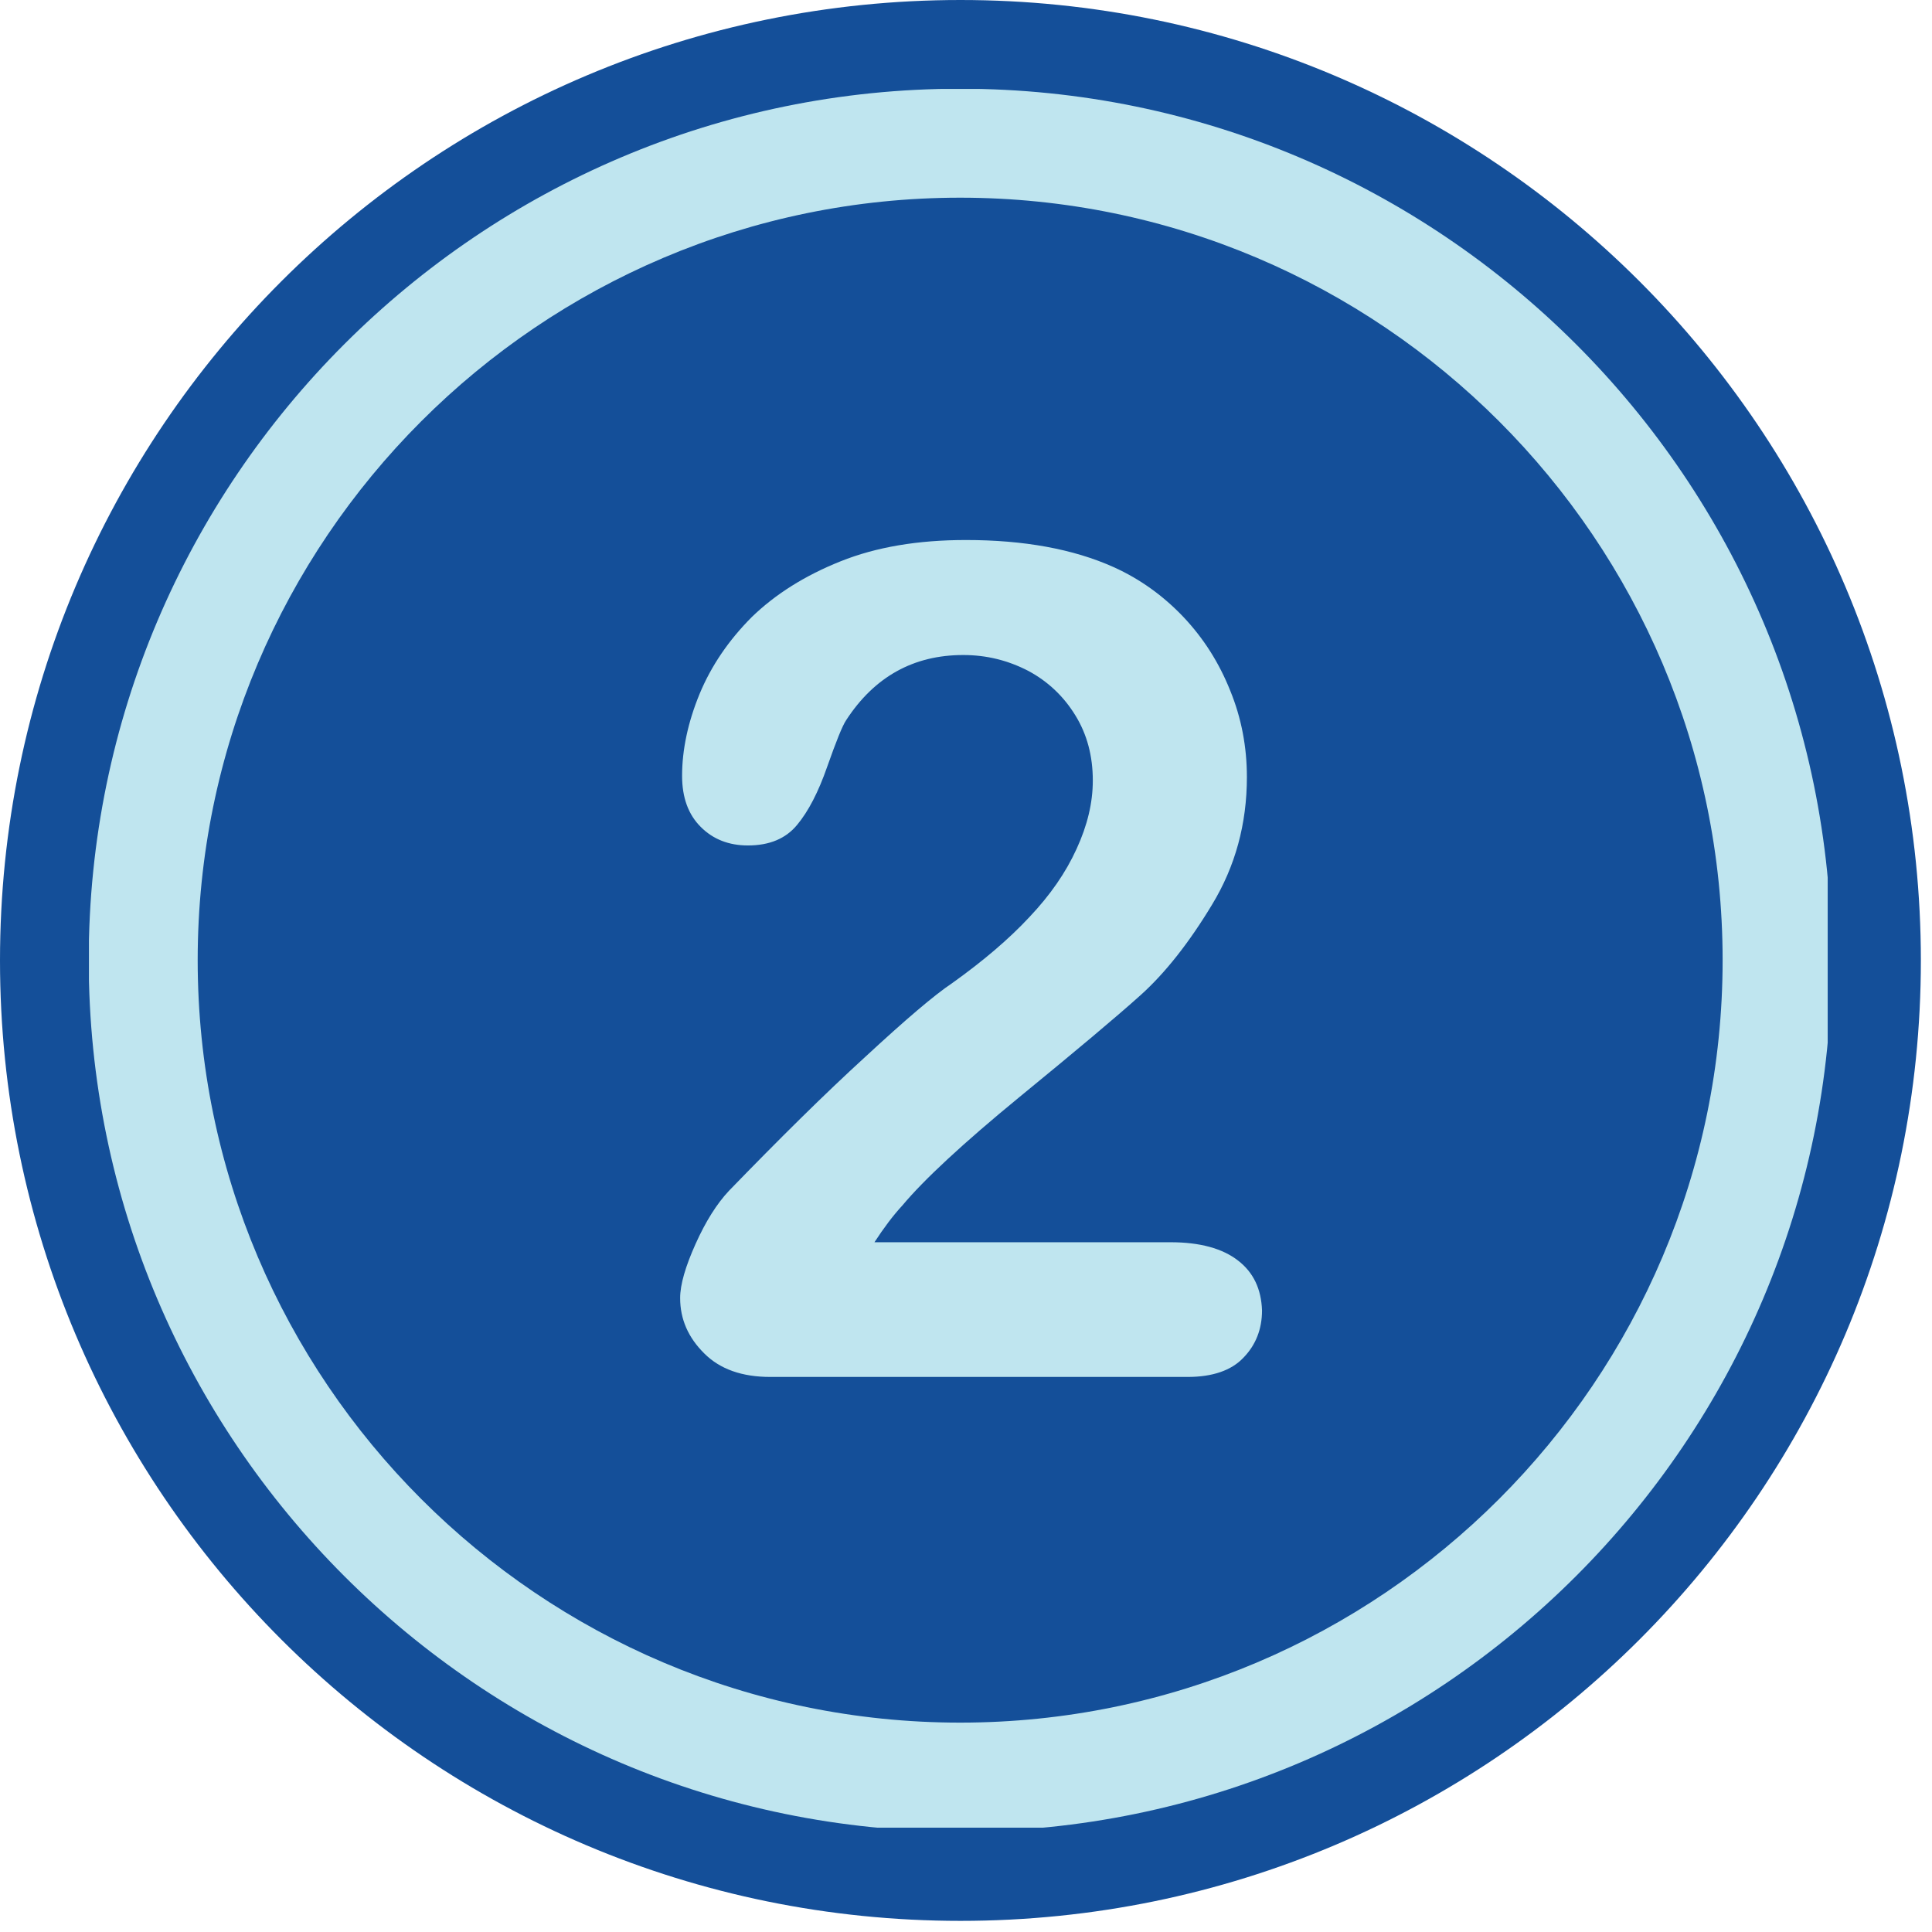 <svg xmlns="http://www.w3.org/2000/svg" xmlns:xlink="http://www.w3.org/1999/xlink" width="93" zoomAndPan="magnify" viewBox="0 0 69.75 69.75" height="93" preserveAspectRatio="xMidYMid meet" version="1.0"><defs><clipPath id="926dc68959"><path d="M 0 0 L 69.5 0 L 69.5 69.5 L 0 69.5 Z M 0 0 " clip-rule="nonzero"/></clipPath><clipPath id="12c9ccb14d"><path d="M 3.211 3.211 L 65.984 3.211 L 65.984 65.984 L 3.211 65.984 Z M 3.211 3.211 " clip-rule="nonzero"/></clipPath></defs><g clip-path="url(#926dc68959)"><path fill="#144f99" d="M 34.676 0 C 15.527 0 0 15.527 0 34.676 C 0 53.82 15.527 69.348 34.676 69.348 C 53.82 69.348 69.348 53.82 69.348 34.676 C 69.348 15.527 53.82 0 34.676 0 Z M 34.676 0 " fill-opacity="1" fill-rule="nonzero"/></g><path fill="#bfe5ef" d="M 44.695 45.508 C 44.137 45.074 43.324 44.848 42.262 44.848 L 31.57 44.848 C 31.906 44.332 32.242 43.883 32.578 43.52 C 33.348 42.598 34.758 41.285 36.801 39.609 C 38.852 37.93 40.32 36.699 41.188 35.918 C 42.055 35.137 42.922 34.047 43.758 32.66 C 44.598 31.277 45.016 29.742 45.016 28.051 C 45.016 26.973 44.82 25.926 44.414 24.934 C 44.012 23.926 43.453 23.047 42.727 22.277 C 41.996 21.508 41.16 20.906 40.211 20.477 C 38.742 19.816 36.953 19.496 34.871 19.496 C 33.137 19.496 31.629 19.75 30.344 20.266 C 29.055 20.781 27.992 21.453 27.141 22.277 C 26.305 23.117 25.676 24.039 25.254 25.059 C 24.836 26.078 24.625 27.07 24.625 28.008 C 24.625 28.789 24.848 29.406 25.297 29.852 C 25.742 30.301 26.316 30.523 27 30.523 C 27.785 30.523 28.371 30.273 28.777 29.781 C 29.184 29.293 29.547 28.594 29.867 27.672 C 30.188 26.766 30.41 26.203 30.551 25.996 C 31.57 24.43 32.984 23.648 34.773 23.648 C 35.625 23.648 36.395 23.844 37.121 24.219 C 37.832 24.598 38.406 25.145 38.824 25.828 C 39.246 26.512 39.453 27.297 39.453 28.176 C 39.453 28.984 39.258 29.797 38.867 30.648 C 38.477 31.504 37.918 32.312 37.164 33.109 C 36.422 33.906 35.484 34.703 34.367 35.5 C 33.738 35.918 32.691 36.812 31.238 38.156 C 29.77 39.496 28.133 41.117 26.316 42.992 C 25.883 43.453 25.477 44.094 25.113 44.906 C 24.75 45.715 24.555 46.371 24.555 46.863 C 24.555 47.629 24.848 48.289 25.422 48.859 C 25.996 49.434 26.793 49.711 27.812 49.711 L 42.879 49.711 C 43.773 49.711 44.457 49.477 44.891 49.016 C 45.34 48.555 45.562 47.98 45.562 47.309 C 45.535 46.539 45.254 45.938 44.695 45.508 " fill-opacity="1" fill-rule="nonzero"/><g clip-path="url(#12c9ccb14d)"><path fill="#bfe5ef" d="M 34.664 3.203 C 17.316 3.203 3.203 17.316 3.203 34.664 C 3.203 52.012 17.316 66.125 34.664 66.125 C 52.012 66.125 66.125 52.012 66.125 34.664 C 66.125 17.316 52.012 3.203 34.664 3.203 Z M 34.664 62.191 C 19.484 62.191 7.137 49.84 7.137 34.664 C 7.137 19.488 19.484 7.137 34.664 7.137 C 49.844 7.137 62.191 19.488 62.191 34.664 C 62.191 49.84 49.844 62.191 34.664 62.191 Z M 34.664 62.191 " fill-opacity="1" fill-rule="nonzero"/></g></svg>